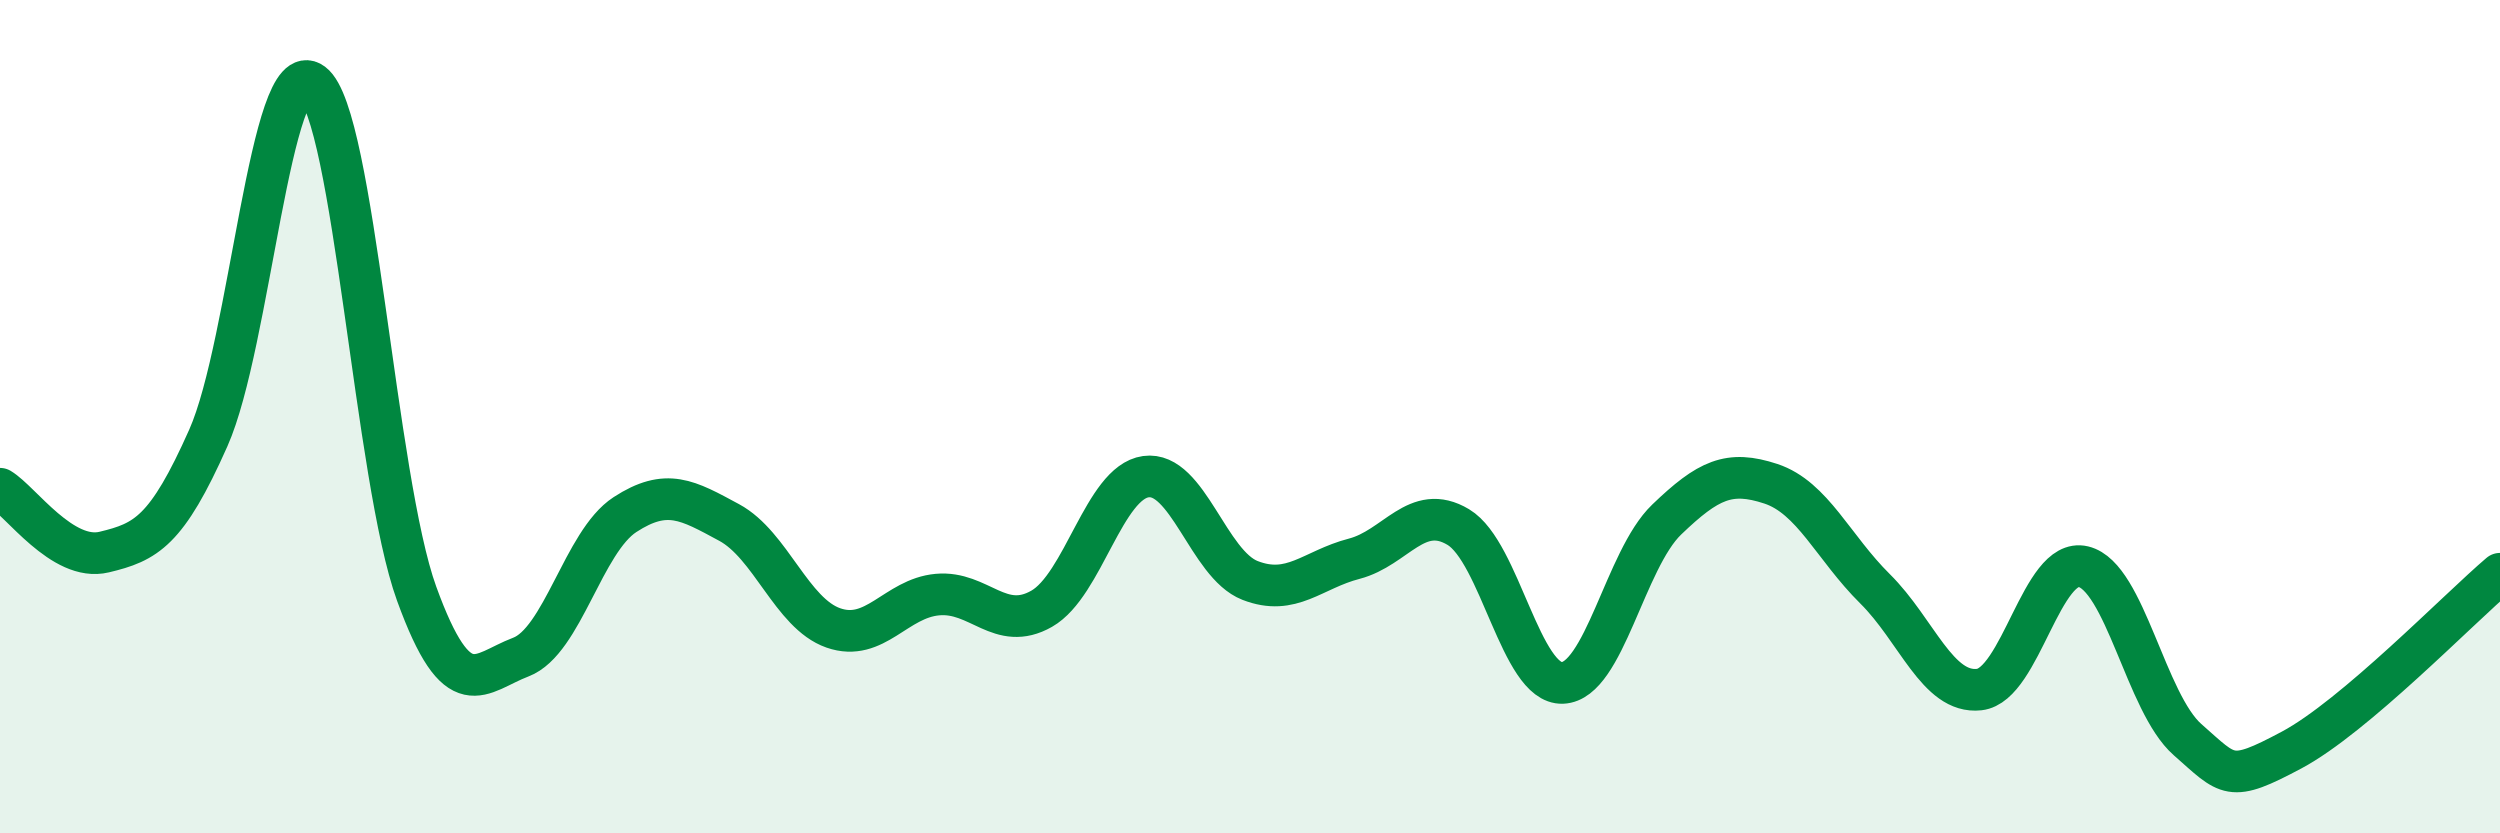 
    <svg width="60" height="20" viewBox="0 0 60 20" xmlns="http://www.w3.org/2000/svg">
      <path
        d="M 0,11.73 C 0.5,12.03 1.5,13.49 2.5,13.25 C 3.5,13.01 4,12.76 5,10.51 C 6,8.26 6.5,1.25 7.5,2 C 8.5,2.75 9,11.5 10,14.25 C 11,17 11.5,16.15 12.5,15.77 C 13.5,15.39 14,13 15,12.35 C 16,11.7 16.5,12 17.5,12.54 C 18.5,13.08 19,14.72 20,15.07 C 21,15.42 21.5,14.36 22.5,14.27 C 23.5,14.18 24,15.18 25,14.61 C 26,14.04 26.5,11.58 27.5,11.44 C 28.5,11.3 29,13.54 30,13.93 C 31,14.32 31.5,13.67 32.5,13.41 C 33.5,13.15 34,12.05 35,12.65 C 36,13.25 36.5,16.43 37.5,16.39 C 38.5,16.35 39,13.43 40,12.47 C 41,11.51 41.5,11.28 42.5,11.61 C 43.5,11.94 44,13.14 45,14.13 C 46,15.12 46.5,16.66 47.5,16.55 C 48.5,16.44 49,13.36 50,13.6 C 51,13.84 51.5,16.87 52.5,17.75 C 53.5,18.63 53.5,18.8 55,18 C 56.5,17.2 59,14.62 60,13.77L60 20L0 20Z"
        fill="#008740"
        opacity="0.1"
        stroke-linecap="round"
        stroke-linejoin="round"
      />
      <path
        d="M 0,11.73 C 0.5,12.03 1.5,13.49 2.5,13.25 C 3.5,13.01 4,12.76 5,10.51 C 6,8.26 6.5,1.25 7.5,2 C 8.5,2.75 9,11.5 10,14.25 C 11,17 11.5,16.15 12.5,15.77 C 13.5,15.39 14,13 15,12.35 C 16,11.7 16.5,12 17.5,12.54 C 18.5,13.08 19,14.72 20,15.07 C 21,15.42 21.5,14.36 22.5,14.27 C 23.5,14.18 24,15.18 25,14.61 C 26,14.04 26.5,11.58 27.5,11.44 C 28.5,11.3 29,13.54 30,13.93 C 31,14.32 31.5,13.67 32.5,13.41 C 33.5,13.15 34,12.05 35,12.65 C 36,13.25 36.5,16.43 37.5,16.39 C 38.5,16.35 39,13.43 40,12.47 C 41,11.51 41.5,11.28 42.5,11.61 C 43.5,11.94 44,13.14 45,14.13 C 46,15.12 46.5,16.66 47.5,16.55 C 48.5,16.44 49,13.36 50,13.6 C 51,13.84 51.5,16.87 52.5,17.75 C 53.5,18.63 53.5,18.8 55,18 C 56.5,17.2 59,14.62 60,13.77"
        stroke="#008740"
        stroke-width="1"
        fill="none"
        stroke-linecap="round"
        stroke-linejoin="round"
      />
    </svg>
  